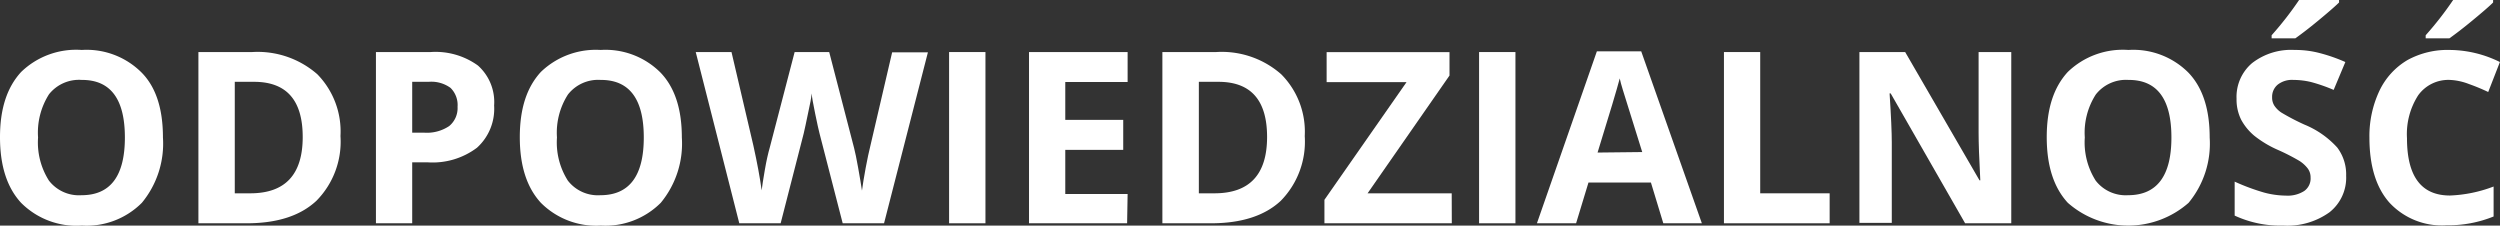 <?xml version="1.0" encoding="UTF-8"?> <svg xmlns="http://www.w3.org/2000/svg" viewBox="0 0 250.24 22.58"><rect x="0" y="0" width="250.24" height="22.58" fill="#333333" stroke="none"/><defs><style>.cls-1{fill:#fff;}</style></defs><g id="Layer_2" data-name="Layer 2"><g id="Layer_1-2" data-name="Layer 1"><path class="cls-1" d="M16.31,13.76A9.3,9.3,0,0,1,14.2,20.3a7.81,7.81,0,0,1-6,2.28A7.83,7.83,0,0,1,2.11,20.3C.7,18.77,0,16.59,0,13.73s.71-5,2.12-6.53A7.91,7.91,0,0,1,8.18,5a7.78,7.78,0,0,1,6,2.27C15.62,8.73,16.31,10.91,16.31,13.76Zm-12.5,0A7.13,7.13,0,0,0,4.9,18.08a3.8,3.8,0,0,0,3.26,1.46q4.34,0,4.34-5.78T8.18,8A3.84,3.84,0,0,0,4.91,9.43,7.14,7.14,0,0,0,3.81,13.76Z"></path><path class="cls-1" d="M34.08,13.62a8.42,8.42,0,0,1-2.41,6.48c-1.61,1.5-3.92,2.25-7,2.25H19.86V5.21h5.38a9.06,9.06,0,0,1,6.52,2.22A8.18,8.18,0,0,1,34.08,13.62Zm-3.78.09q0-5.52-4.87-5.52H23.5V19.35h1.55Q30.3,19.35,30.3,13.71Z"></path><path class="cls-1" d="M49.46,10.56a5.25,5.25,0,0,1-1.72,4.23,7.39,7.39,0,0,1-4.92,1.46H41.26v6.1H37.63V5.21H43.1a7.24,7.24,0,0,1,4.74,1.35A4.89,4.89,0,0,1,49.46,10.56Zm-8.2,2.72h1.2a4,4,0,0,0,2.5-.66,2.33,2.33,0,0,0,.84-1.93,2.41,2.41,0,0,0-.7-1.89,3.26,3.26,0,0,0-2.19-.61H41.26Z"></path><path class="cls-1" d="M68.25,13.76a9.3,9.3,0,0,1-2.11,6.54,7.83,7.83,0,0,1-6,2.28,7.81,7.81,0,0,1-6-2.28c-1.41-1.53-2.11-3.71-2.11-6.57s.7-5,2.11-6.53A7.92,7.92,0,0,1,60.12,5a7.79,7.79,0,0,1,6,2.27Q68.25,9.49,68.25,13.76Zm-12.5,0a7.13,7.13,0,0,0,1.09,4.32,3.8,3.8,0,0,0,3.25,1.46q4.35,0,4.35-5.78T60.12,8a3.84,3.84,0,0,0-3.27,1.46A7.07,7.07,0,0,0,55.75,13.76Z"></path><path class="cls-1" d="M88.49,22.35H84.35l-2.32-9c-.09-.32-.23-1-.44-2s-.32-1.68-.36-2c0,.42-.16,1.1-.35,2s-.33,1.6-.43,2l-2.31,9H74L69.64,5.21h3.58l2.19,9.36c.38,1.72.66,3.22.83,4.48.05-.44.16-1.13.32-2.06s.33-1.66.48-2.18l2.5-9.6H83l2.49,9.6c.11.43.25,1.09.41,2s.29,1.64.38,2.27c.08-.6.2-1.36.37-2.27s.33-1.65.47-2.21l2.18-9.36h3.58Z"></path><path class="cls-1" d="M95,22.35V5.21h3.64V22.35Z"></path><path class="cls-1" d="M112.82,22.35H103V5.21h9.87v3h-6.24V12h5.8v3h-5.8v4.42h6.24Z"></path><path class="cls-1" d="M130.6,13.62a8.45,8.45,0,0,1-2.4,6.48q-2.41,2.25-7,2.25h-4.85V5.21h5.38a9,9,0,0,1,6.51,2.22A8.14,8.14,0,0,1,130.6,13.62Zm-3.77.09q0-5.52-4.87-5.52H120V19.35h1.56Q126.83,19.35,126.83,13.71Z"></path><path class="cls-1" d="M145.32,22.35H132.57V20l8.22-11.78h-8v-3h12.3V7.56l-8.2,11.79h8.42Z"></path><path class="cls-1" d="M148.05,22.35V5.21h3.64V22.35Z"></path><path class="cls-1" d="M166.49,22.35l-1.24-4.08H159l-1.24,4.08h-3.92l6-17.21h4.44l6.07,17.21Zm-2.11-7.13Q162.65,9.68,162.44,9c-.15-.48-.25-.86-.31-1.15-.26,1-1,3.48-2.22,7.42Z"></path><path class="cls-1" d="M172.56,22.35V5.21h3.63V19.35h6.95v3Z"></path><path class="cls-1" d="M201.32,22.35H196.7l-7.45-13h-.11c.15,2.29.22,3.92.22,4.9v8.06h-3.24V5.21h4.58l7.44,12.84h.08c-.12-2.23-.17-3.8-.17-4.73V5.21h3.27Z"></path><path class="cls-1" d="M221.18,13.76a9.3,9.3,0,0,1-2.11,6.54,9.15,9.15,0,0,1-12.09,0c-1.41-1.53-2.11-3.71-2.11-6.57s.7-5,2.11-6.53A7.92,7.92,0,0,1,213.05,5a7.79,7.79,0,0,1,6,2.27Q221.18,9.49,221.18,13.76Zm-12.5,0a7.13,7.13,0,0,0,1.09,4.32A3.8,3.8,0,0,0,213,19.54q4.35,0,4.35-5.78T213.05,8a3.84,3.84,0,0,0-3.27,1.46A7.07,7.07,0,0,0,208.68,13.76Z"></path><path class="cls-1" d="M234.84,17.59a4.41,4.41,0,0,1-1.67,3.66,7.24,7.24,0,0,1-4.64,1.33,10.85,10.85,0,0,1-4.85-1V18.18a21.55,21.55,0,0,0,2.93,1.09,8.68,8.68,0,0,0,2.2.31,3.07,3.07,0,0,0,1.83-.46,1.53,1.53,0,0,0,.64-1.35,1.48,1.48,0,0,0-.28-.9,3.28,3.28,0,0,0-.83-.76A20.76,20.76,0,0,0,228,15a10.6,10.6,0,0,1-2.35-1.41A5.5,5.5,0,0,1,224.34,12a4.53,4.53,0,0,1-.47-2.11,4.43,4.43,0,0,1,1.55-3.57A6.36,6.36,0,0,1,229.68,5a9.56,9.56,0,0,1,2.54.32,16.46,16.46,0,0,1,2.54.89L233.59,9a16.5,16.5,0,0,0-2.27-.79A7.71,7.71,0,0,0,229.56,8a2.31,2.31,0,0,0-1.58.48,1.58,1.58,0,0,0-.55,1.26,1.49,1.49,0,0,0,.22.83,2.49,2.49,0,0,0,.71.7,22.42,22.42,0,0,0,2.3,1.2,9.05,9.05,0,0,1,3.29,2.3A4.45,4.45,0,0,1,234.84,17.59ZM227.38,3.84V3.53A33.68,33.68,0,0,0,230.13,0h4V.25c-.41.4-1.1,1-2.08,1.81s-1.75,1.39-2.3,1.78Z"></path><path class="cls-1" d="M245.23,8a3.72,3.72,0,0,0-3.18,1.54,7.18,7.18,0,0,0-1.12,4.3q0,5.73,4.3,5.73a13.63,13.63,0,0,0,4.37-.9v3a12.09,12.09,0,0,1-4.71.88,7.15,7.15,0,0,1-5.72-2.27q-2-2.26-2-6.51a10.61,10.61,0,0,1,1-4.68A7.08,7.08,0,0,1,241,6,8.34,8.34,0,0,1,245.23,5a11.45,11.45,0,0,1,5,1.21l-1.17,3a19.7,19.7,0,0,0-1.93-.8A6,6,0,0,0,245.23,8ZM242.8,3.84V3.53A33.68,33.68,0,0,0,245.55,0h4V.25c-.4.4-1.1,1-2.08,1.81s-1.75,1.39-2.3,1.78Z"></path></g></g></svg> 